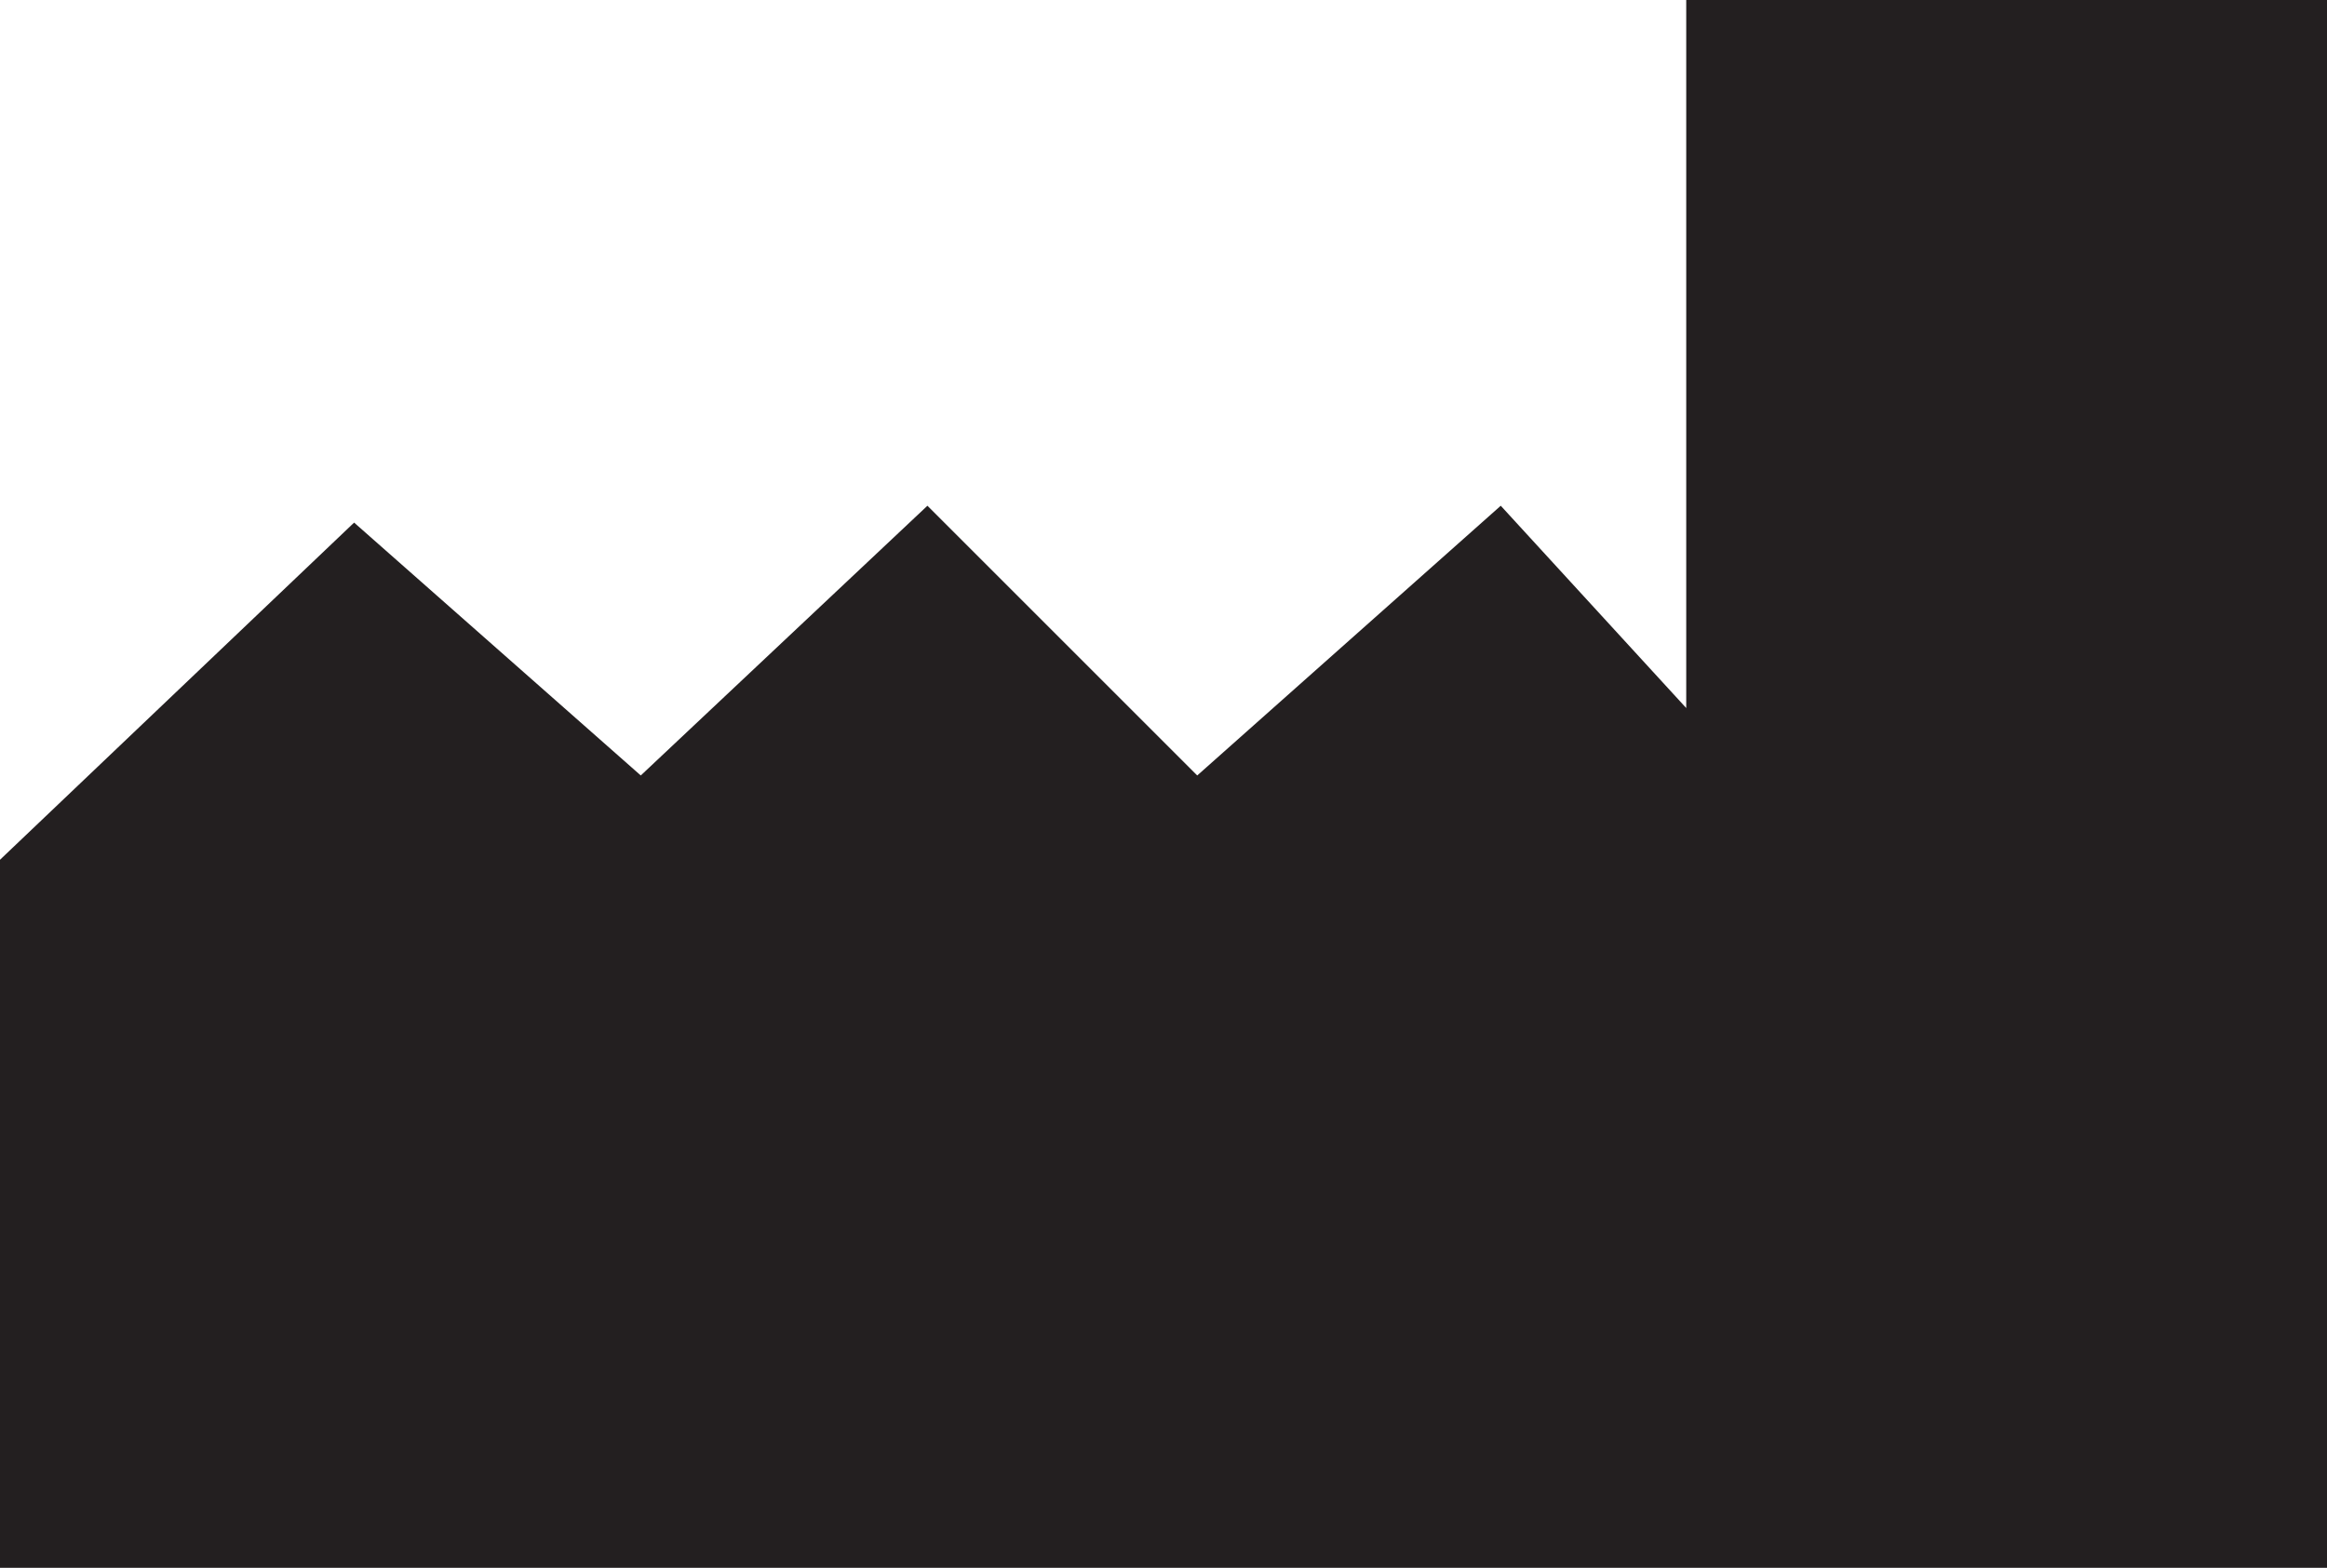 <?xml version="1.0" encoding="UTF-8"?>
<svg xmlns="http://www.w3.org/2000/svg" width="13.8" height="9.3" version="1.1" viewBox="0 0 13.8 9.3">
  <defs>
    <style>
      .cls-1 {
        fill: #231f20;
      }
    </style>
  </defs>
  <!-- Generator: Adobe Illustrator 28.7.7, SVG Export Plug-In . SVG Version: 1.2.0 Build 194)  -->
  <g>
    <g id="Layer_1">
      <path class="cls-1" d="M13.8,9.3H0v-4.2l2.1-2,1.7,1.5,1.7-1.6,1.6,1.6,1.8-1.6,1.1,1.2V0s3.8,0,3.8,0v9.3Z"/>
    </g>
  </g>
</svg>